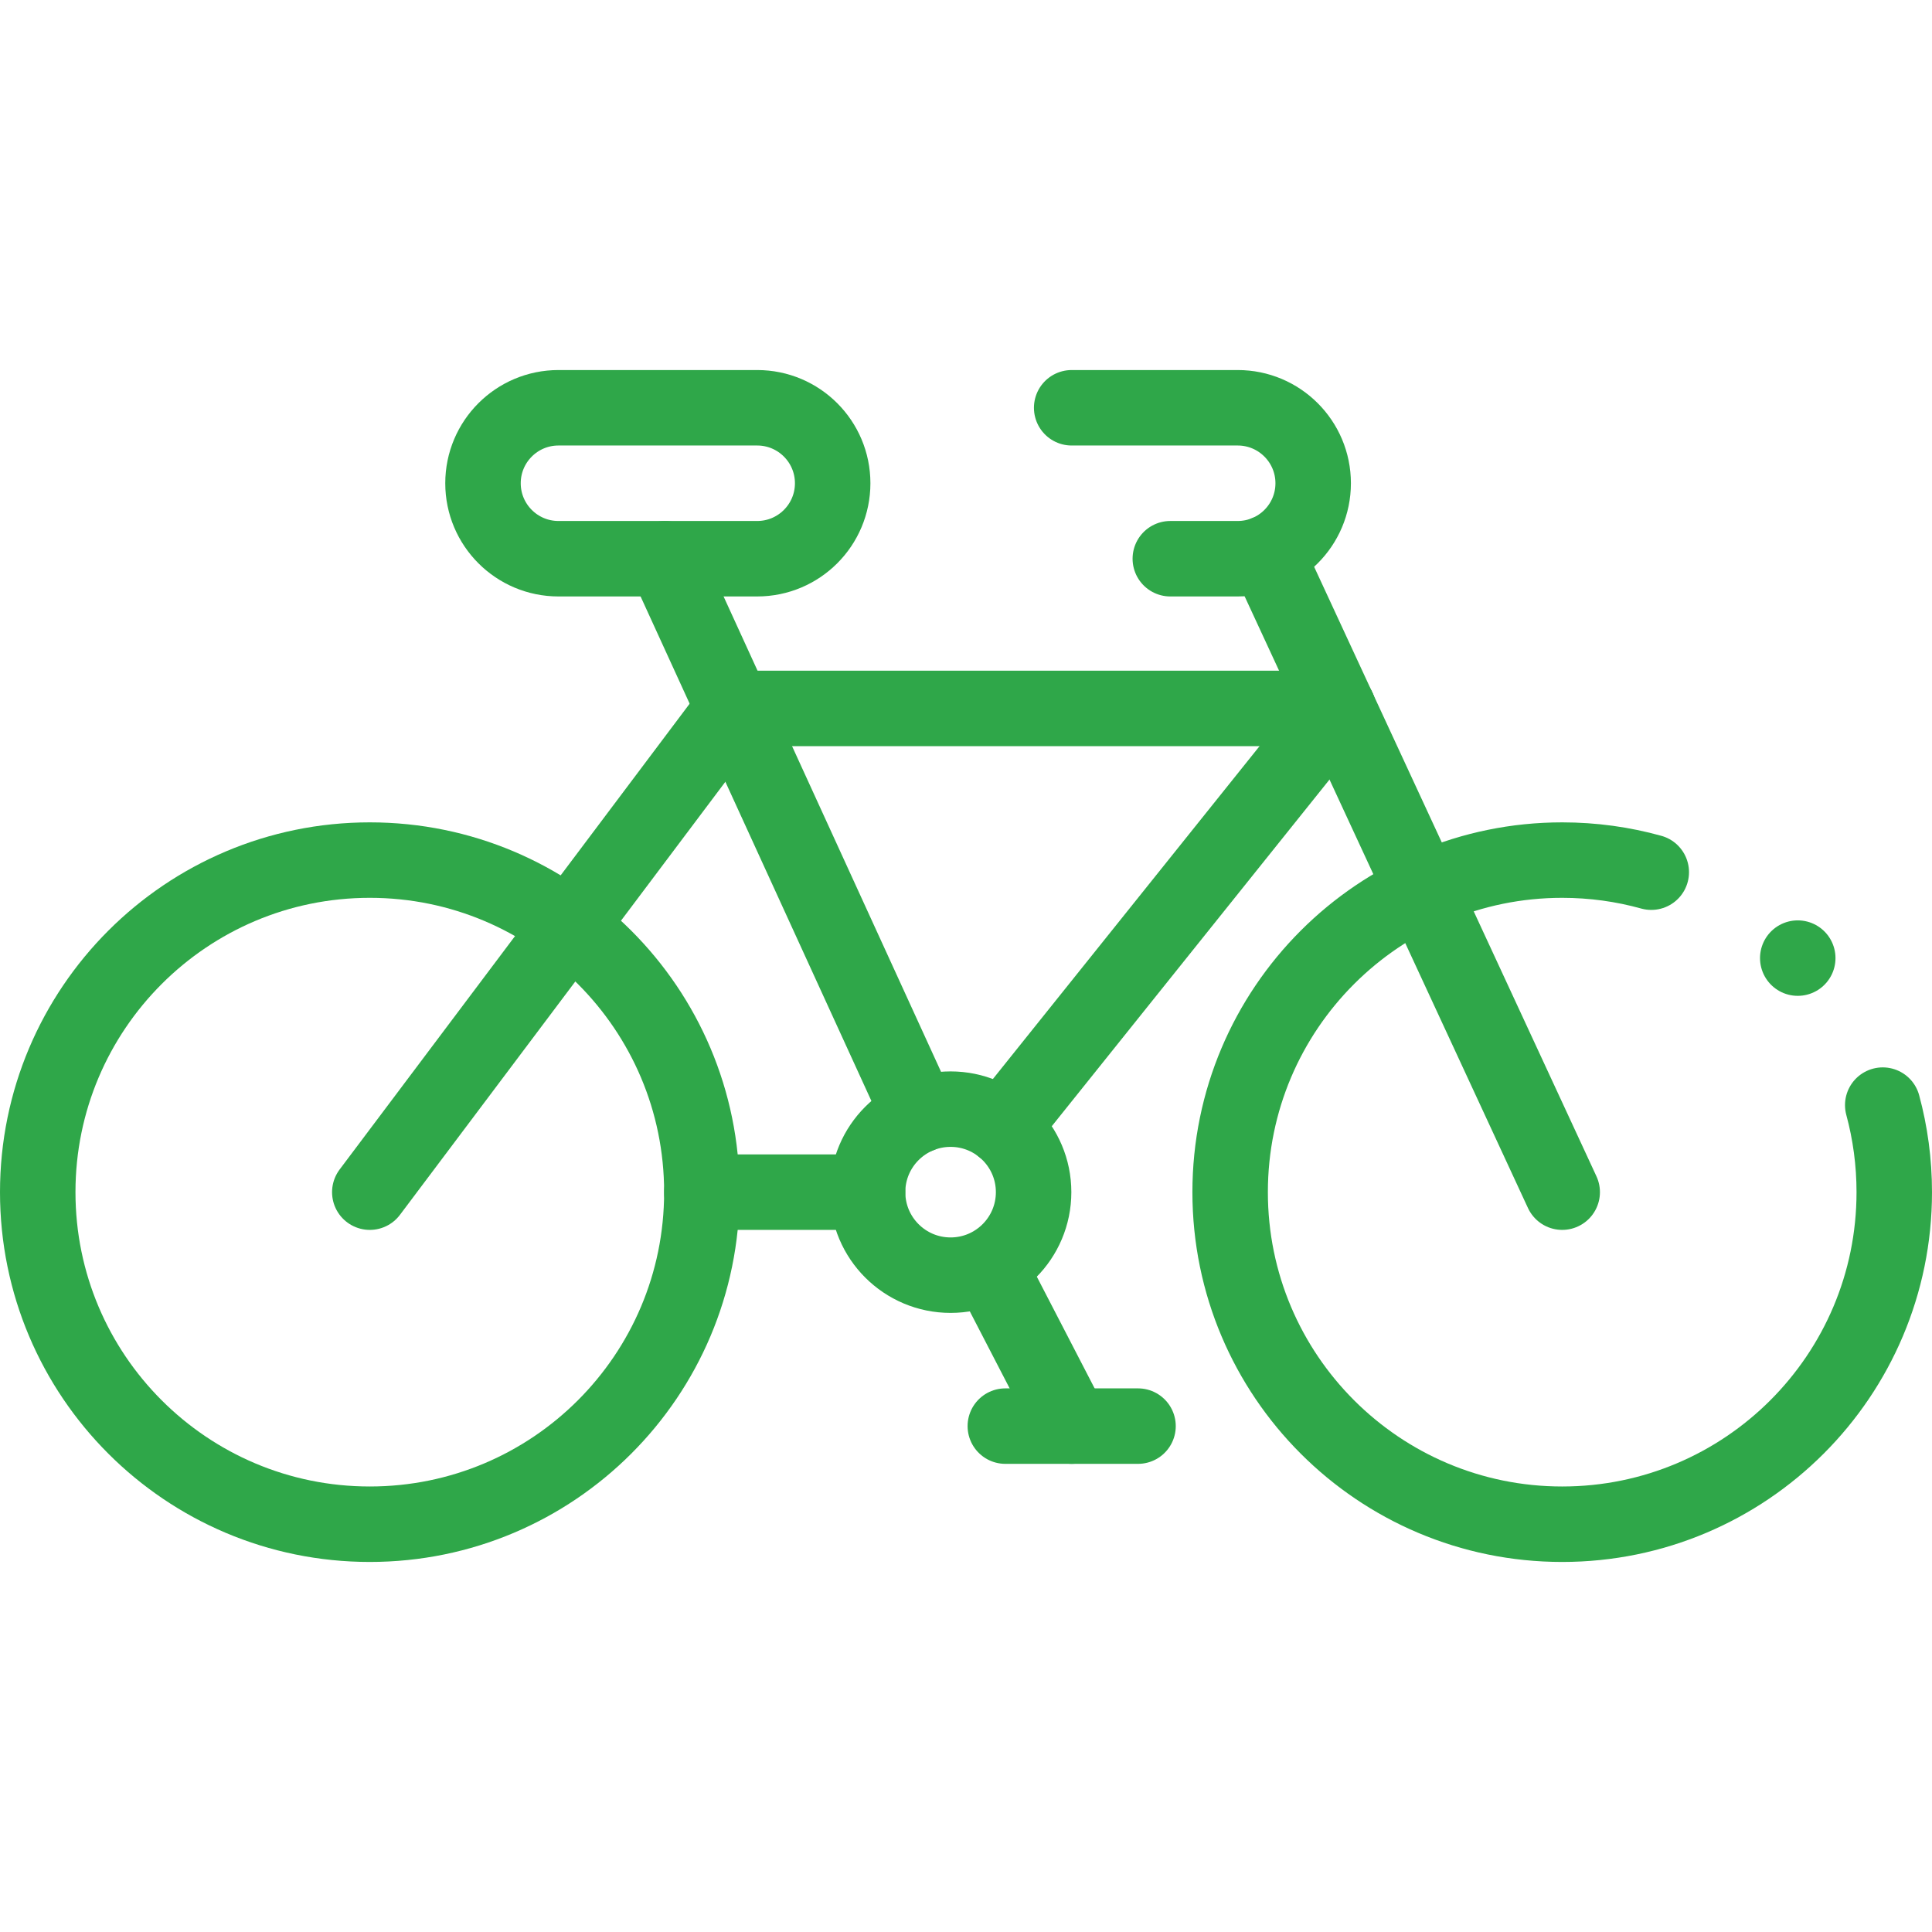 <?xml version="1.0" encoding="UTF-8"?> <svg xmlns="http://www.w3.org/2000/svg" xmlns:svg="http://www.w3.org/2000/svg" id="svg1581" version="1.1" viewBox="0 0 682.667 682.667"><defs><style> .st0 { fill: none; stroke: #2fa749; stroke-linecap: round; stroke-linejoin: round; stroke-width: 26.667px; } </style></defs><g id="g1587"><g id="g1589"><g id="g1591"><g id="g1597"><path id="path1599" class="st0" d="M665.261,390.491c2.655,9.801,4.072,20.113,4.072,30.755,0,64.801-52.532,117.333-117.333,117.333s-117.333-52.532-117.333-117.333,52.532-117.333,117.333-117.333c10.903,0,21.457,1.487,31.473,4.269"></path></g><g id="g1601"><path id="path1603" class="st0" d="M13.333,421.245c0-64.801,52.532-117.333,117.333-117.333s117.333,52.532,117.333,117.333-52.532,117.333-117.333,117.333S13.333,486.047,13.333,421.245Z"></path></g><g id="g1605"><path id="path1607" class="st0" d="M413.527,197.421h23.813c14.727,0,26.667-11.939,26.667-26.667h0c0-14.728-11.94-26.667-26.667-26.667h-58.667"></path></g><g id="g1609"><path id="path1611" class="st0" d="M447.413,195.447l104.587,225.799"></path></g><g id="g1613"><path id="path1615" class="st0" d="M306.556,421.245c0-16.2,13.133-29.333,29.333-29.333s29.333,13.133,29.333,29.333-13.133,29.333-29.333,29.333-29.333-13.133-29.333-29.333Z"></path></g><g id="g1617"><path id="path1619" class="st0" d="M306.556,421.245h-58.556"></path></g><g id="g1621"><path id="path1623" class="st0" d="M472.828,250.317h-213.717"></path></g><g id="g1625"><path id="path1627" class="st0" d="M259.111,250.317l-128.444,170.929"></path></g><g id="g1629"><path id="path1631" class="st0" d="M354.226,398.357l118.601-148.04"></path></g><g id="g1633"><path id="path1635" class="st0" d="M324.874,394.058l-89.963-196.637"></path></g><g id="g1637"><path id="path1639" class="st0" d="M197.333,197.421h70.223c14.727,0,26.667-11.939,26.667-26.667h0c0-14.728-11.94-26.667-26.667-26.667h-70.223c-14.728,0-26.667,11.939-26.667,26.667h0c0,14.728,11.939,26.667,26.667,26.667h-0Z"></path></g><g id="g1641"><path id="path1643" class="st0" d="M350,448.511l28.673,55.401"></path></g><g id="g1645"><path id="path1647" class="st0" d="M402.118,503.912h-46.889"></path></g><g id="g1649"><path id="path1651" class="st0" d="M635.231,338.544h0"></path></g></g></g></g></svg> 